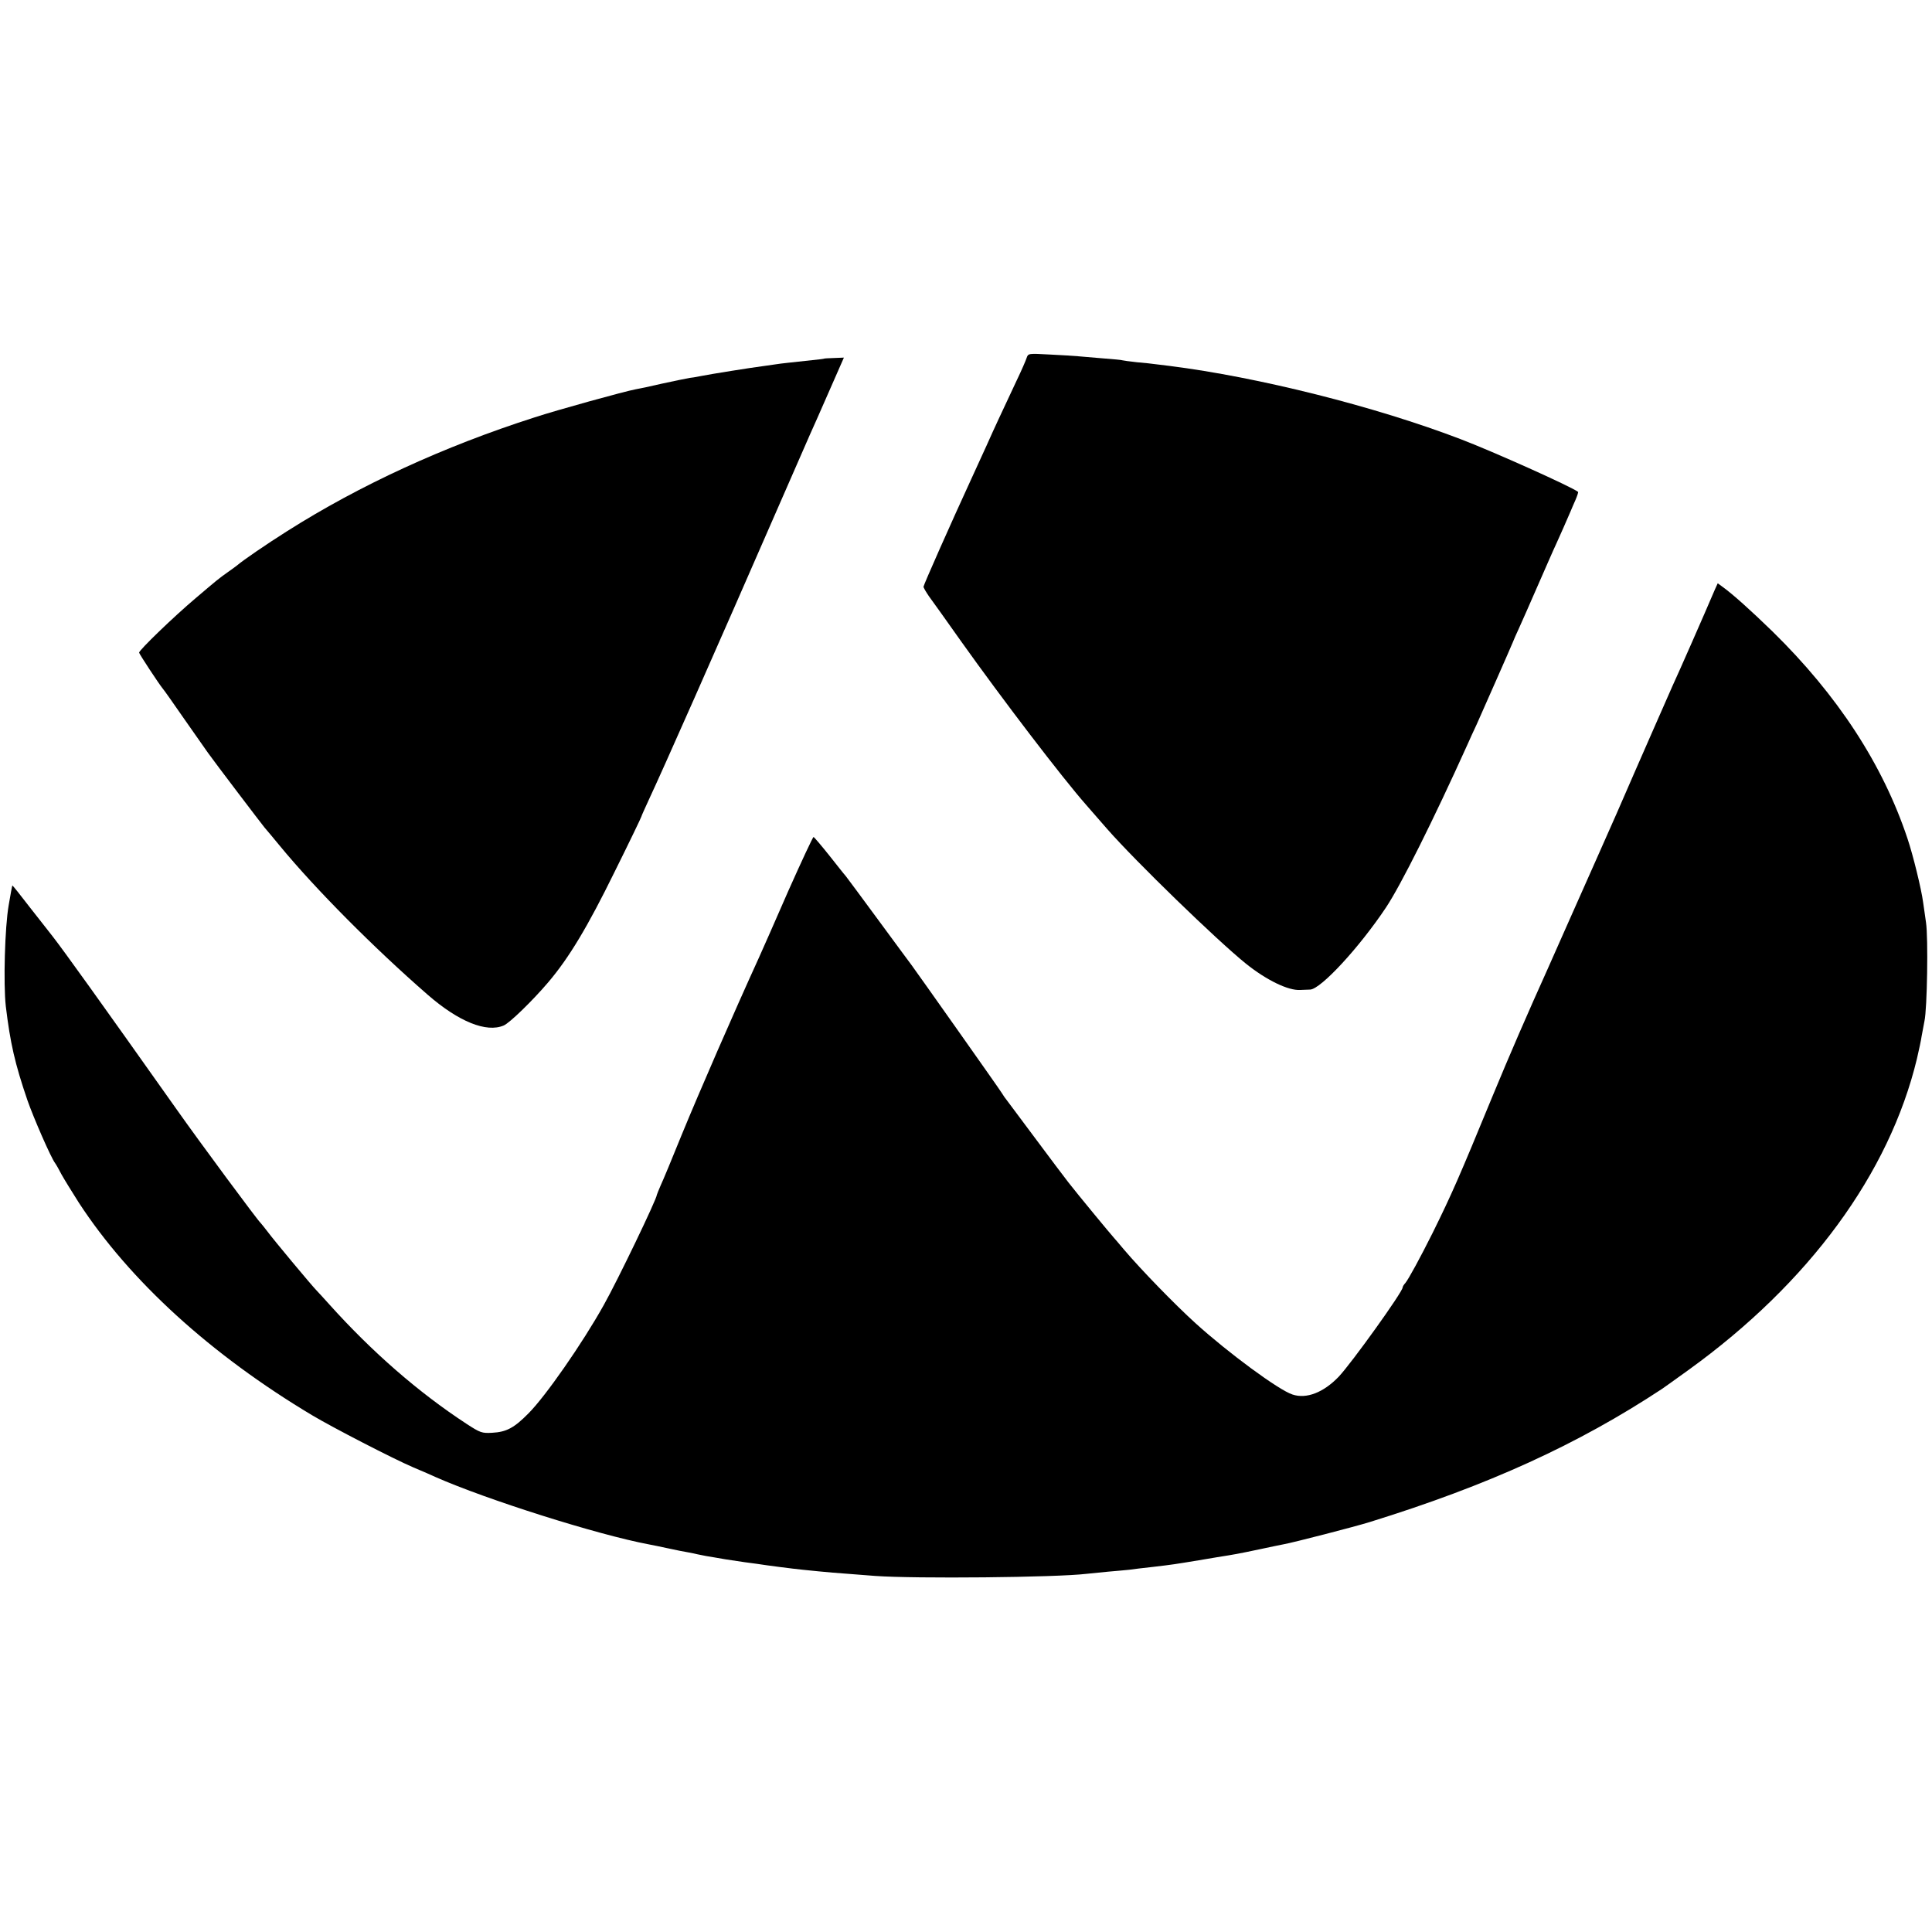<?xml version="1.0" standalone="no"?>
<!DOCTYPE svg PUBLIC "-//W3C//DTD SVG 20010904//EN"
 "http://www.w3.org/TR/2001/REC-SVG-20010904/DTD/svg10.dtd">
<svg version="1.0" xmlns="http://www.w3.org/2000/svg"
 width="1000pt" height="1000pt" viewBox="0 0 1000 1000"
 preserveAspectRatio="xMidYMid meet">
<g transform="translate(0,1000) scale(0.1,-0.1)"
fill="#000000" stroke="none">
<path d="M5314 8148 c-4 -13 -27 -66 -52 -118 -87 -186 -111 -236 -155 -335
-25 -55 -61 -134 -80 -175 -101 -219 -247 -548 -247 -557 0 -5 13 -27 28 -49
16 -21 91 -127 167 -234 215 -302 522 -704 646 -845 14 -16 64 -73 109 -125
150 -171 570 -578 719 -698 106 -85 219 -140 281 -136 14 0 37 2 52 2 56 4
253 217 392 425 77 116 244 450 421 842 12 28 34 75 48 105 33 74 177 400 187
425 4 11 19 45 33 75 14 30 57 129 97 220 40 91 82 188 95 215 21 46 54 121
75 170 4 11 16 37 25 58 9 21 15 40 13 41 -30 25 -442 210 -608 273 -444 170
-1048 321 -1506 379 -27 3 -60 7 -74 9 -14 2 -56 7 -95 10 -38 4 -72 9 -75 10
-3 2 -48 6 -100 10 -52 4 -111 9 -130 11 -19 2 -85 6 -147 9 -110 6 -111 6
-119 -17z"/>
<path d="M4267 8144 c-1 -1 -29 -5 -62 -8 -101 -11 -169 -18 -185 -21 -8 -1
-40 -6 -70 -10 -57 -7 -276 -42 -320 -51 -14 -3 -41 -8 -60 -10 -19 -3 -84
-17 -145 -30 -60 -14 -121 -27 -135 -29 -55 -10 -403 -106 -525 -146 -468
-150 -905 -351 -1280 -589 -103 -65 -226 -149 -260 -178 -5 -4 -25 -19 -44
-32 -51 -36 -61 -45 -167 -135 -115 -97 -294 -270 -294 -283 0 -6 103 -163
123 -187 5 -5 55 -76 111 -157 57 -81 111 -159 122 -174 37 -52 275 -365 293
-387 11 -12 47 -56 81 -97 184 -223 486 -527 764 -769 161 -140 304 -197 393
-159 31 13 151 130 230 223 109 128 205 289 344 572 77 155 139 284 139 287 0
3 18 42 39 88 76 163 320 713 693 1568 66 151 129 295 140 320 34 76 36 80
107 242 l69 157 -50 -2 c-27 -1 -50 -2 -51 -3z"/>
<path d="M8876 6948 c-58 -136 -187 -429 -219 -498 -14 -32 -165 -374 -289
-660 -28 -63 -79 -178 -113 -255 -34 -77 -97 -219 -140 -315 -43 -96 -89 -200
-102 -230 -106 -235 -199 -449 -289 -667 -173 -420 -208 -500 -308 -703 -66
-132 -125 -240 -142 -261 -8 -8 -14 -19 -14 -23 0 -23 -264 -391 -331 -462
-79 -82 -167 -116 -239 -92 -70 22 -332 215 -502 369 -108 98 -281 276 -371
382 -23 28 -47 55 -52 61 -14 15 -191 229 -235 286 -19 24 -97 128 -173 230
-76 102 -143 192 -150 201 -7 8 -16 23 -22 32 -9 16 -451 641 -467 662 -5 6
-79 107 -166 225 -87 118 -165 224 -174 235 -10 11 -49 61 -88 110 -40 50 -75
91 -79 93 -3 1 -62 -125 -131 -280 -68 -156 -136 -310 -151 -343 -135 -296
-309 -696 -399 -915 -50 -124 -100 -244 -111 -267 -10 -24 -19 -45 -19 -47 0
-21 -203 -443 -275 -571 -111 -199 -302 -473 -390 -561 -74 -75 -114 -96 -187
-100 -54 -3 -62 0 -133 46 -249 163 -489 372 -711 619 -27 30 -56 62 -65 71
-29 30 -224 264 -254 305 -17 22 -33 42 -36 45 -13 10 -318 422 -437 591 -407
575 -579 814 -637 889 -16 20 -70 90 -120 153 -49 64 -90 115 -91 114 -1 -1
-10 -47 -19 -102 -20 -113 -28 -407 -15 -523 23 -191 47 -297 112 -487 31 -89
121 -296 143 -325 6 -8 21 -35 34 -60 14 -25 54 -90 89 -145 264 -405 684
-787 1207 -1100 109 -65 421 -226 524 -270 47 -20 99 -42 115 -50 265 -117
839 -299 1106 -349 14 -2 58 -12 97 -20 40 -9 87 -18 105 -21 18 -3 40 -8 48
-10 8 -2 29 -6 45 -9 17 -3 62 -10 100 -17 39 -6 84 -13 100 -15 17 -2 44 -6
60 -8 57 -9 190 -26 240 -31 126 -13 161 -16 375 -32 208 -15 937 -8 1095 11
17 2 66 7 110 11 44 4 94 8 110 10 17 3 73 9 125 15 102 12 107 13 235 34 17
3 59 10 95 16 89 14 111 18 220 41 52 11 108 23 125 26 46 8 372 92 445 115
613 190 1076 401 1514 690 10 7 72 51 137 98 623 450 1038 1016 1181 1610 11
47 22 99 24 115 3 17 10 53 15 80 14 63 20 430 8 510 -5 33 -11 80 -15 105 -9
68 -52 244 -81 330 -128 384 -362 742 -699 1072 -111 108 -207 194 -256 229
l-27 20 -15 -33z"/>
</g>
</svg>
